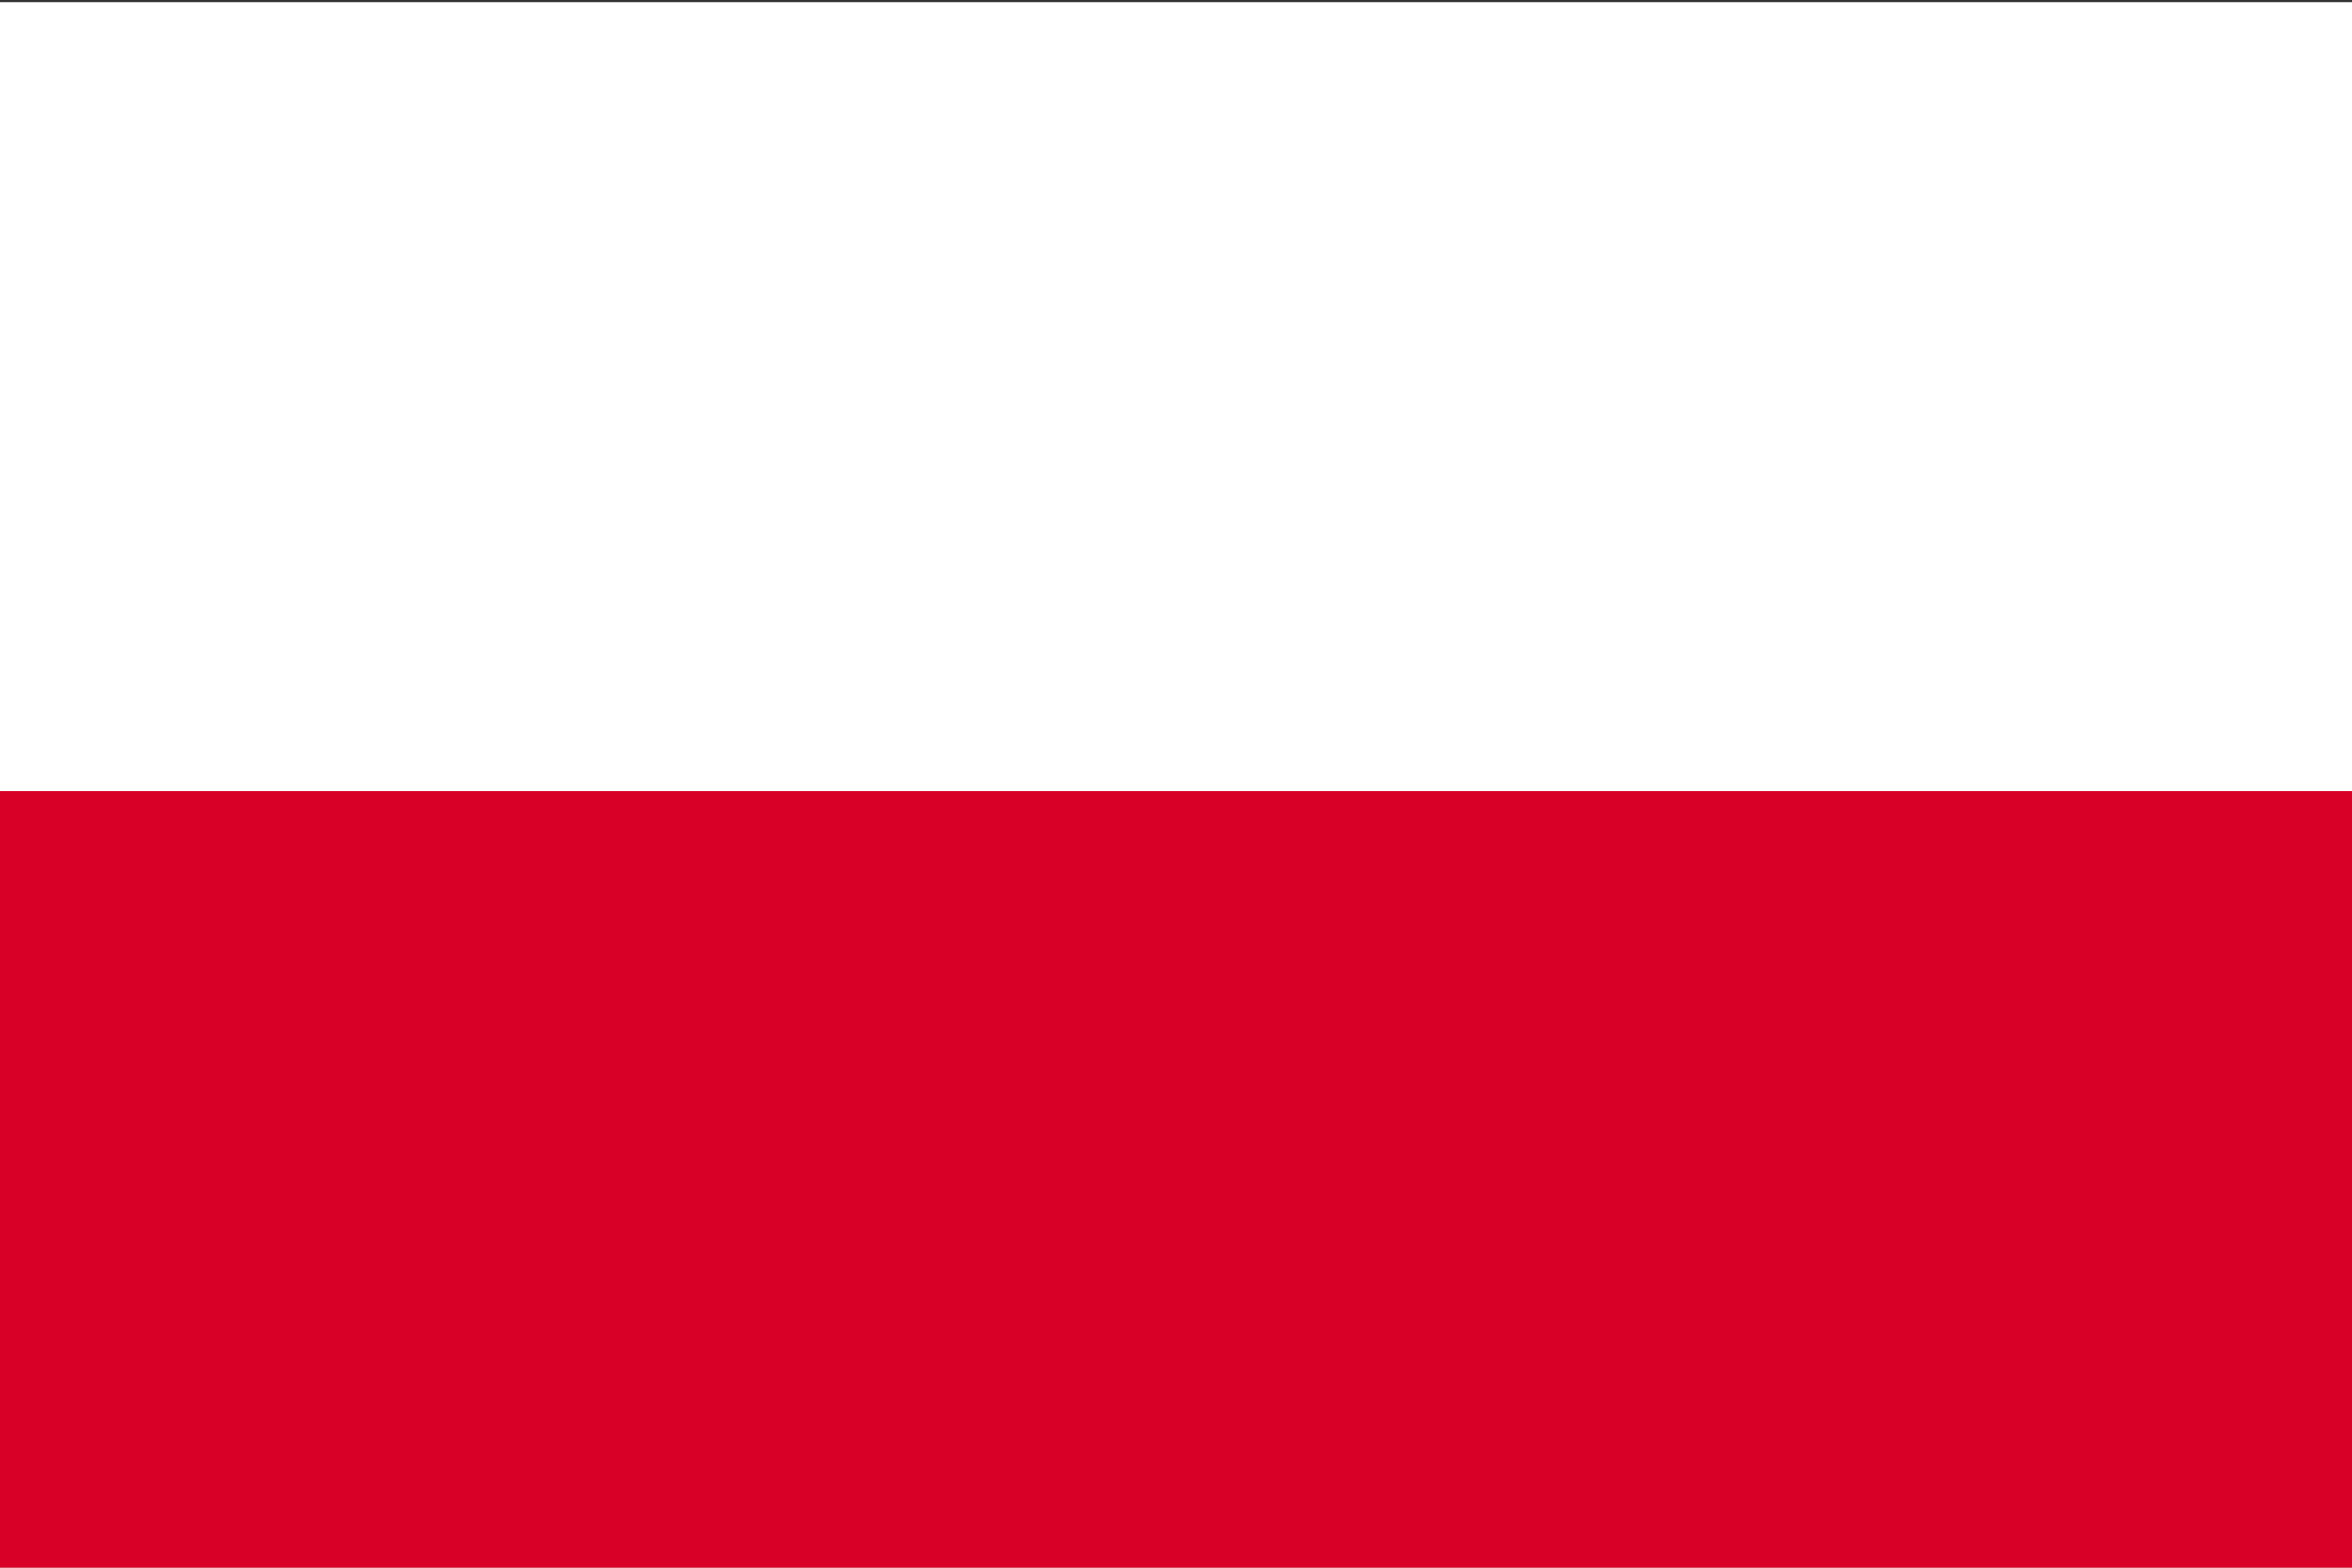 <?xml version="1.0" encoding="UTF-8" standalone="no"?>
<svg
   xmlns:dc="http://purl.org/dc/elements/1.1/"
   xmlns:cc="http://creativecommons.org/ns#"
   xmlns:rdf="http://www.w3.org/1999/02/22-rdf-syntax-ns#"
   xmlns:svg="http://www.w3.org/2000/svg"
   xmlns="http://www.w3.org/2000/svg"
   id="svg8"
   version="1.1"
   viewBox="0 0 19.844 13.229"
   height="50"
   width="75">
  <rect x="0" y="0" width="19.844" height="13.229" fill="#333333" stroke="none"/>
  <defs
     id="defs2" />
  <g
     transform="translate(0,-283.771)"
     id="layer1">
    <g
       transform="matrix(0.039,0,0,0.039,0,280.463)"
       id="g972">
      <g
         id="g912">
	<rect
   x="0"
   y="85.337"
   style="fill:white"
   width="512"
   height="341.326"
   id="rect908" />

	<rect
   x="0"
   y="85.337"
   style="fill:white"
   width="512"
   height="170.663"
   id="rect910" />

</g>
      <rect
         x="0"
         y="256"
         style="fill:#d80027"
         width="512"
         height="170.663"
         id="rect914" />
      <g
         id="g916">
</g>
      <g
         id="g918">
</g>
      <g
         id="g920">
</g>
      <g
         id="g922">
</g>
      <g
         id="g924">
</g>
      <g
         id="g926">
</g>
      <g
         id="g928">
</g>
      <g
         id="g930">
</g>
      <g
         id="g932">
</g>
      <g
         id="g934">
</g>
      <g
         id="g936">
</g>
      <g
         id="g938">
</g>
      <g
         id="g940">
</g>
      <g
         id="g942">
</g>
      <g
         id="g944">
</g>
    </g>
  </g>
</svg>
